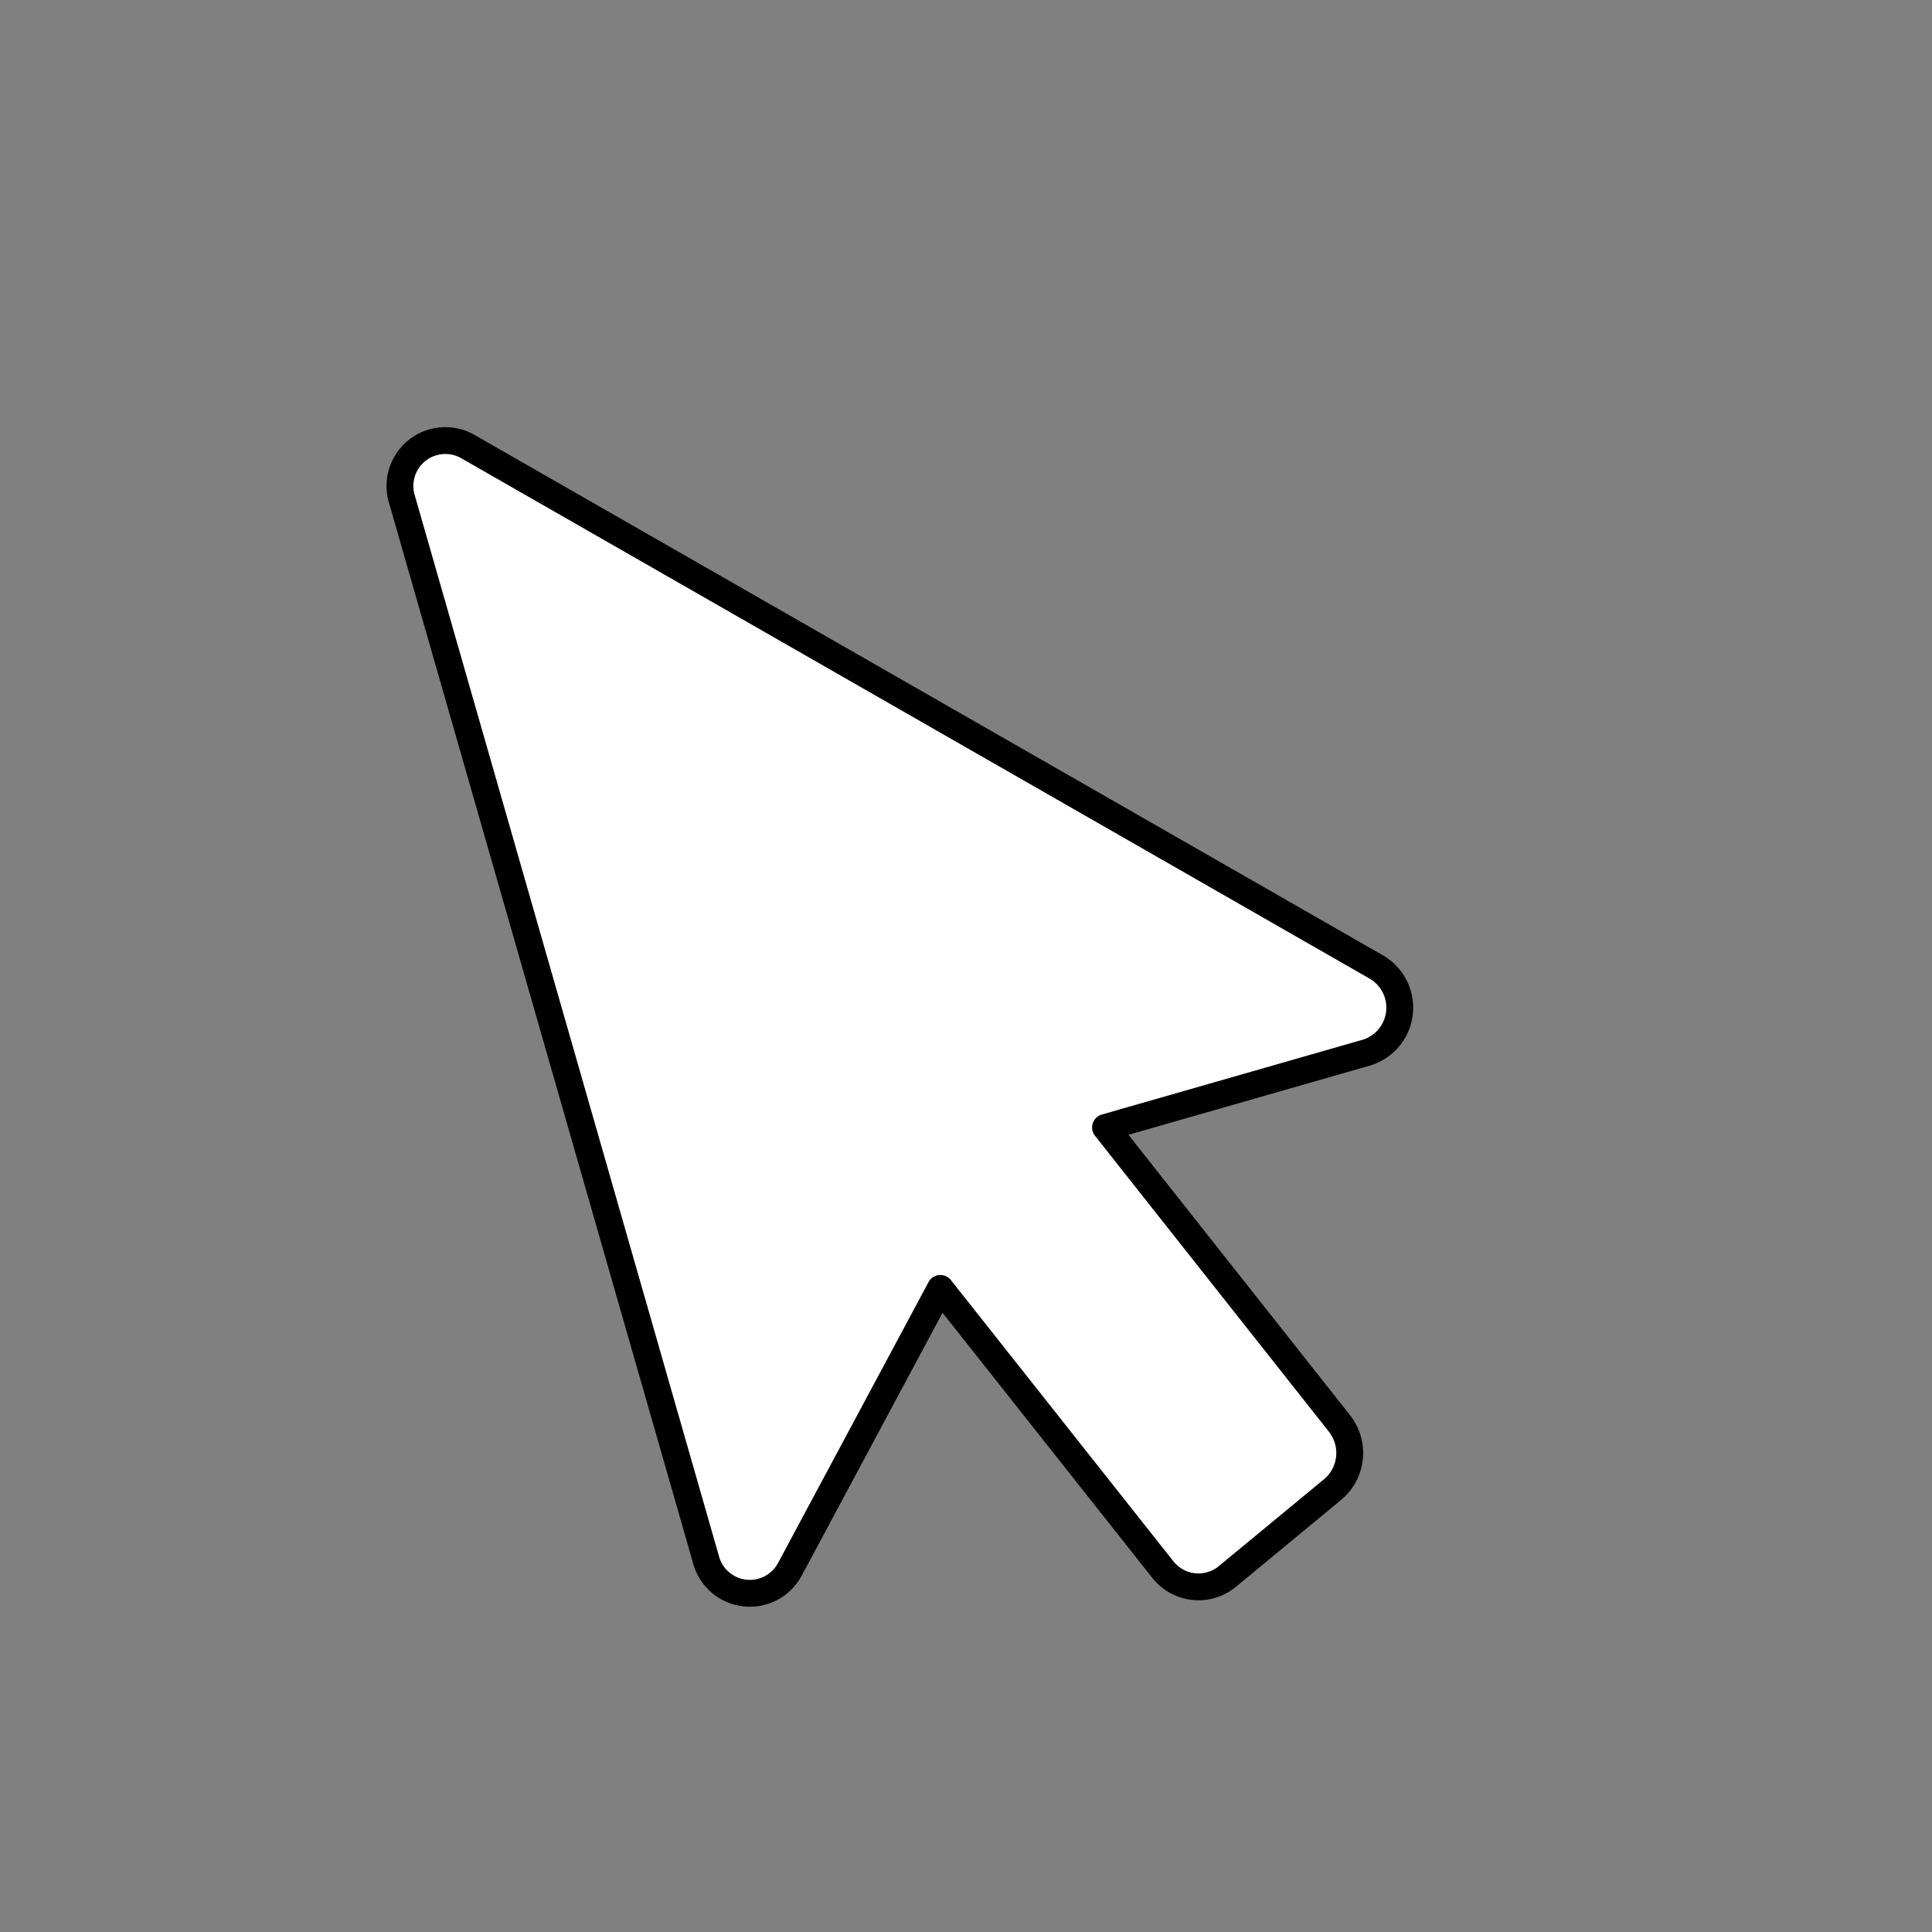 <svg xmlns="http://www.w3.org/2000/svg" xmlns:xlink="http://www.w3.org/1999/xlink" width="72" height="72" viewBox="0 0 72 72">
  <rect x="0" y="0" width="72" height="72" fill="#808080" stroke="none"/>
  <defs>
    <clipPath id="clip-cursor_1">
      <rect width="72" height="72"/>
    </clipPath>
  </defs>
  <g id="cursor_1" data-name="cursor – 1" clip-path="url(#clip-cursor_1)">
    <path id="Icon_awesome-mouse-pointer" data-name="Icon awesome-mouse-pointer" d="M28.894,31.47H18.751l5.338,13a1.776,1.776,0,0,1-.9,2.295l-4.7,2.049a1.691,1.691,0,0,1-2.231-.929L11.182,35.54,2.9,44.063A1.692,1.692,0,0,1,0,42.834V1.75A1.692,1.692,0,0,1,2.895.52L30.089,28.492A1.752,1.752,0,0,1,28.894,31.47Z" transform="translate(14.5 16.934) rotate(-16)" fill="#fff" stroke="#000" stroke-linecap="round" stroke-linejoin="round" stroke-width="1"/>
  </g>
</svg>
